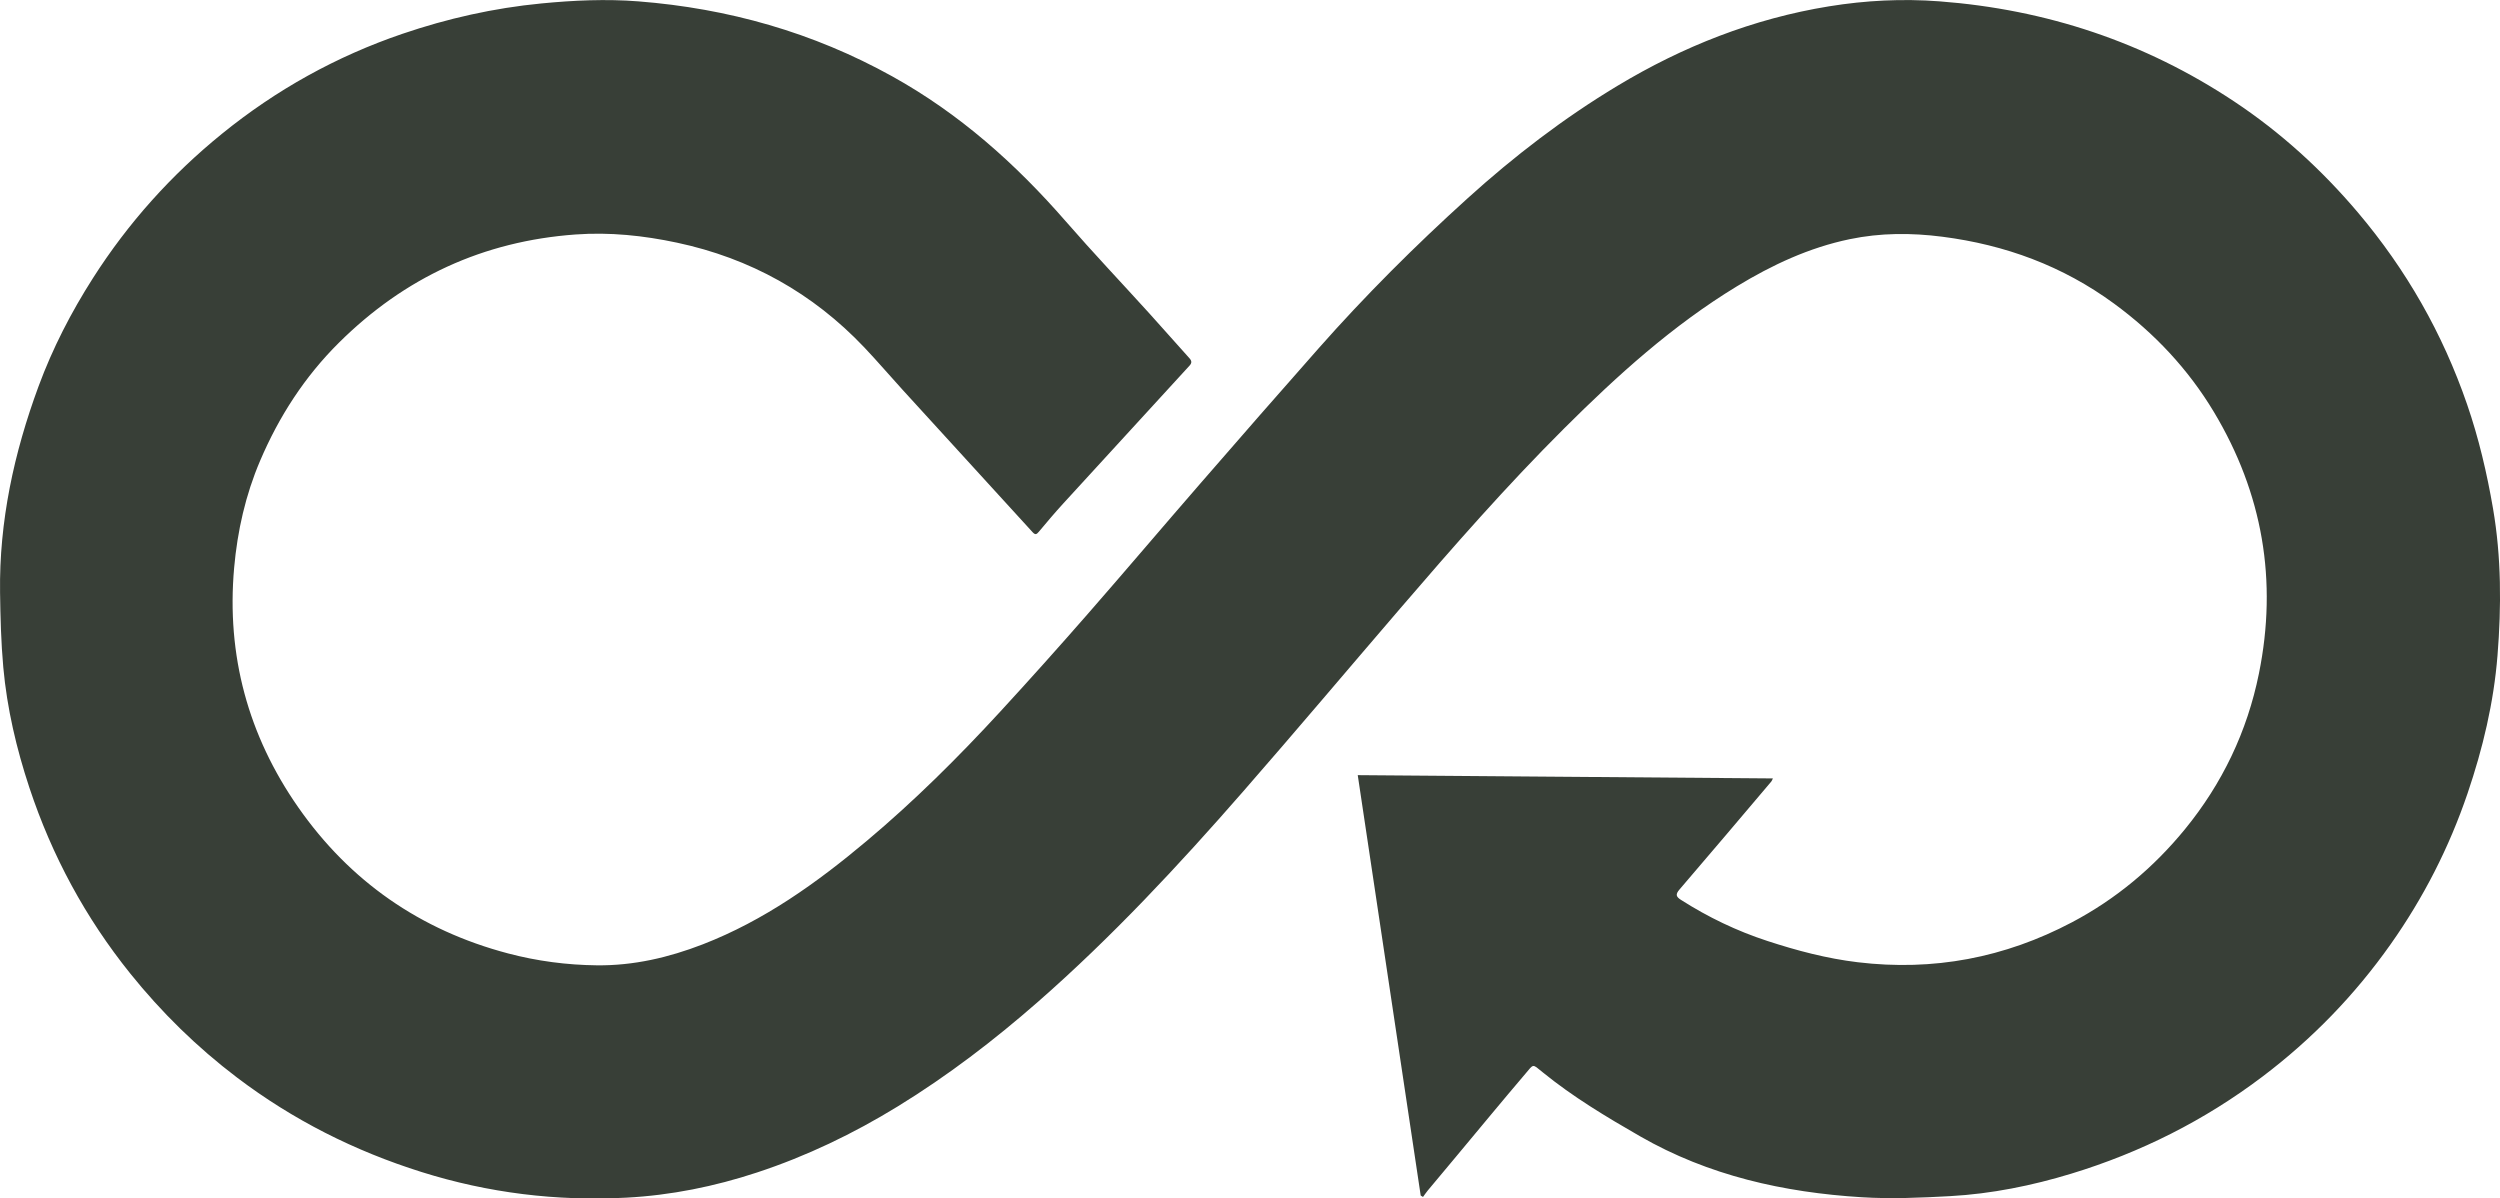 <?xml version="1.0" encoding="UTF-8"?>
<svg xmlns="http://www.w3.org/2000/svg" xmlns:xlink="http://www.w3.org/1999/xlink" id="Layer_2" viewBox="0 0 1167.14 559.52">
  <defs>
    <style>
      .cls-1 {
        fill: #383f37;
      }

      .cls-2 {
        fill: none;
      }

      .cls-3 {
        clip-path: url(#clippath);
      }
    </style>
    <clipPath id="clippath">
      <rect class="cls-2" width="1167.14" height="559.52"></rect>
    </clipPath>
  </defs>
  <g id="Layer_1-2" data-name="Layer_1">
    <g class="cls-3">
      <path class="cls-1" d="M663.26,558.13c-9.78-65.31-19.56-130.61-29.39-196.25,64.83.51,129.16,1.02,193.8,1.53-.29.59-.41,1.08-.71,1.43-14.27,16.84-28.51,33.7-42.89,50.44-1.94,2.26-1.62,3.35.69,4.82,12.64,8.08,26.06,14.52,40.31,19.18,13.79,4.51,27.78,8.22,42.24,9.95,35.3,4.24,68.59-2.07,100.02-18.66,20.58-10.87,38.07-25.53,52.71-43.42,17.43-21.32,29.07-45.62,34.55-72.67,8.79-43.37,1.75-84.16-20.98-122.09-12.02-20.05-27.8-36.84-46.7-50.69-23.93-17.54-50.76-27.41-80.1-31.18-14.55-1.87-28.9-1.84-43.25,1.14-18.97,3.94-36.21,12.01-52.64,21.99-30.06,18.27-55.88,41.64-80.67,66.35-26.84,26.75-51.77,55.2-76.43,83.92-24.52,28.54-48.77,57.32-73.52,85.67-30.09,34.47-61.26,67.94-95.74,98.14-20.5,17.95-42.09,34.47-65.39,48.78-20.8,12.77-42.61,23.25-65.74,30.87-19.81,6.53-40.18,10.66-61.09,11.76-32.54,1.71-64.41-2.2-95.48-11.96-31.24-9.81-60.09-24.32-86.24-44.15-18.63-14.12-35.18-30.35-49.79-48.52-20.94-26.04-36.6-55.05-47.1-86.75-6.05-18.27-10.45-37-12.19-56.19-1.05-11.58-1.34-23.26-1.51-34.9-.46-33.29,6.51-65.26,17.97-96.32,6.56-17.77,15.21-34.55,25.41-50.53,16.43-25.74,36.56-48.18,60.26-67.4,25.3-20.52,53.4-36.14,84.23-46.64,21.03-7.16,42.61-12.02,64.83-14.17,15.13-1.46,30.2-2.16,45.33-.97,41.94,3.3,81.5,14.48,118.42,34.97,31.43,17.43,57.67,40.83,81.11,67.76,12.7,14.59,26.01,28.63,39,42.96,6.28,6.93,12.44,13.98,18.71,20.92,1.16,1.29,1.15,2.24,0,3.5-19.69,21.45-39.37,42.91-59,64.41-3.9,4.27-7.63,8.69-11.33,13.12-1.06,1.27-1.66,1.52-2.91.16-20.17-22.15-40.4-44.24-60.6-66.37-6.02-6.6-11.82-13.41-17.97-19.89-24.06-25.35-53.27-41.61-87.46-48.89-15.58-3.32-31.32-4.97-47.3-3.82-43.1,3.12-79.79,20.08-110.43,50.46-16.07,15.93-28.06,34.53-36.87,55.2-6.8,15.95-10.59,32.73-12.12,49.97-3.63,40.84,6.53,78.26,29.88,111.74,24.15,34.62,56.99,57.44,97.99,68.27,13.59,3.59,27.44,5.4,41.45,5.56,17.14.19,33.56-3.63,49.48-9.8,28.62-11.1,53.15-28.65,76.43-48.19,22.27-18.69,42.84-39.14,62.49-60.51,13.73-14.92,27.25-30.04,40.6-45.31,17.77-20.33,35.23-40.95,52.94-61.34,18.26-21.03,36.57-42.01,55.01-62.87,21.81-24.68,45.1-47.92,69.52-70.01,21.7-19.64,44.87-37.43,70-52.55,30.63-18.43,63.35-31.37,98.8-37.13,17.12-2.78,34.26-3.64,51.53-2.33,49.85,3.79,95.85,19.02,137.52,46.69,21.76,14.44,40.93,31.9,57.82,51.85,22.58,26.68,39.58,56.47,50.98,89.54,5.5,15.95,9.31,32.24,12.15,48.8,3.89,22.72,3.9,45.64,2.08,68.48-1.75,22.02-6.85,43.42-13.98,64.41-8.6,25.26-20.57,48.71-35.92,70.45-16.73,23.69-36.67,44.28-59.86,61.81-27.05,20.45-56.86,35.41-89.19,45.27-18.4,5.61-37.31,9.43-56.57,10.5-13.73.76-27.57,1.37-41.26.52-36.43-2.25-71.54-10.06-103.56-28.48-15.76-9.06-31.36-18.4-45.51-29.93-4.88-3.98-4.01-3.92-8.05.82-10.83,12.72-21.45,25.62-32.16,38.45-4.44,5.32-8.91,10.63-13.34,15.97-.8.96-1.5,2.02-2.24,3.03-.35-.21-.7-.43-1.05-.64"></path>
    </g>
  </g>
</svg>
